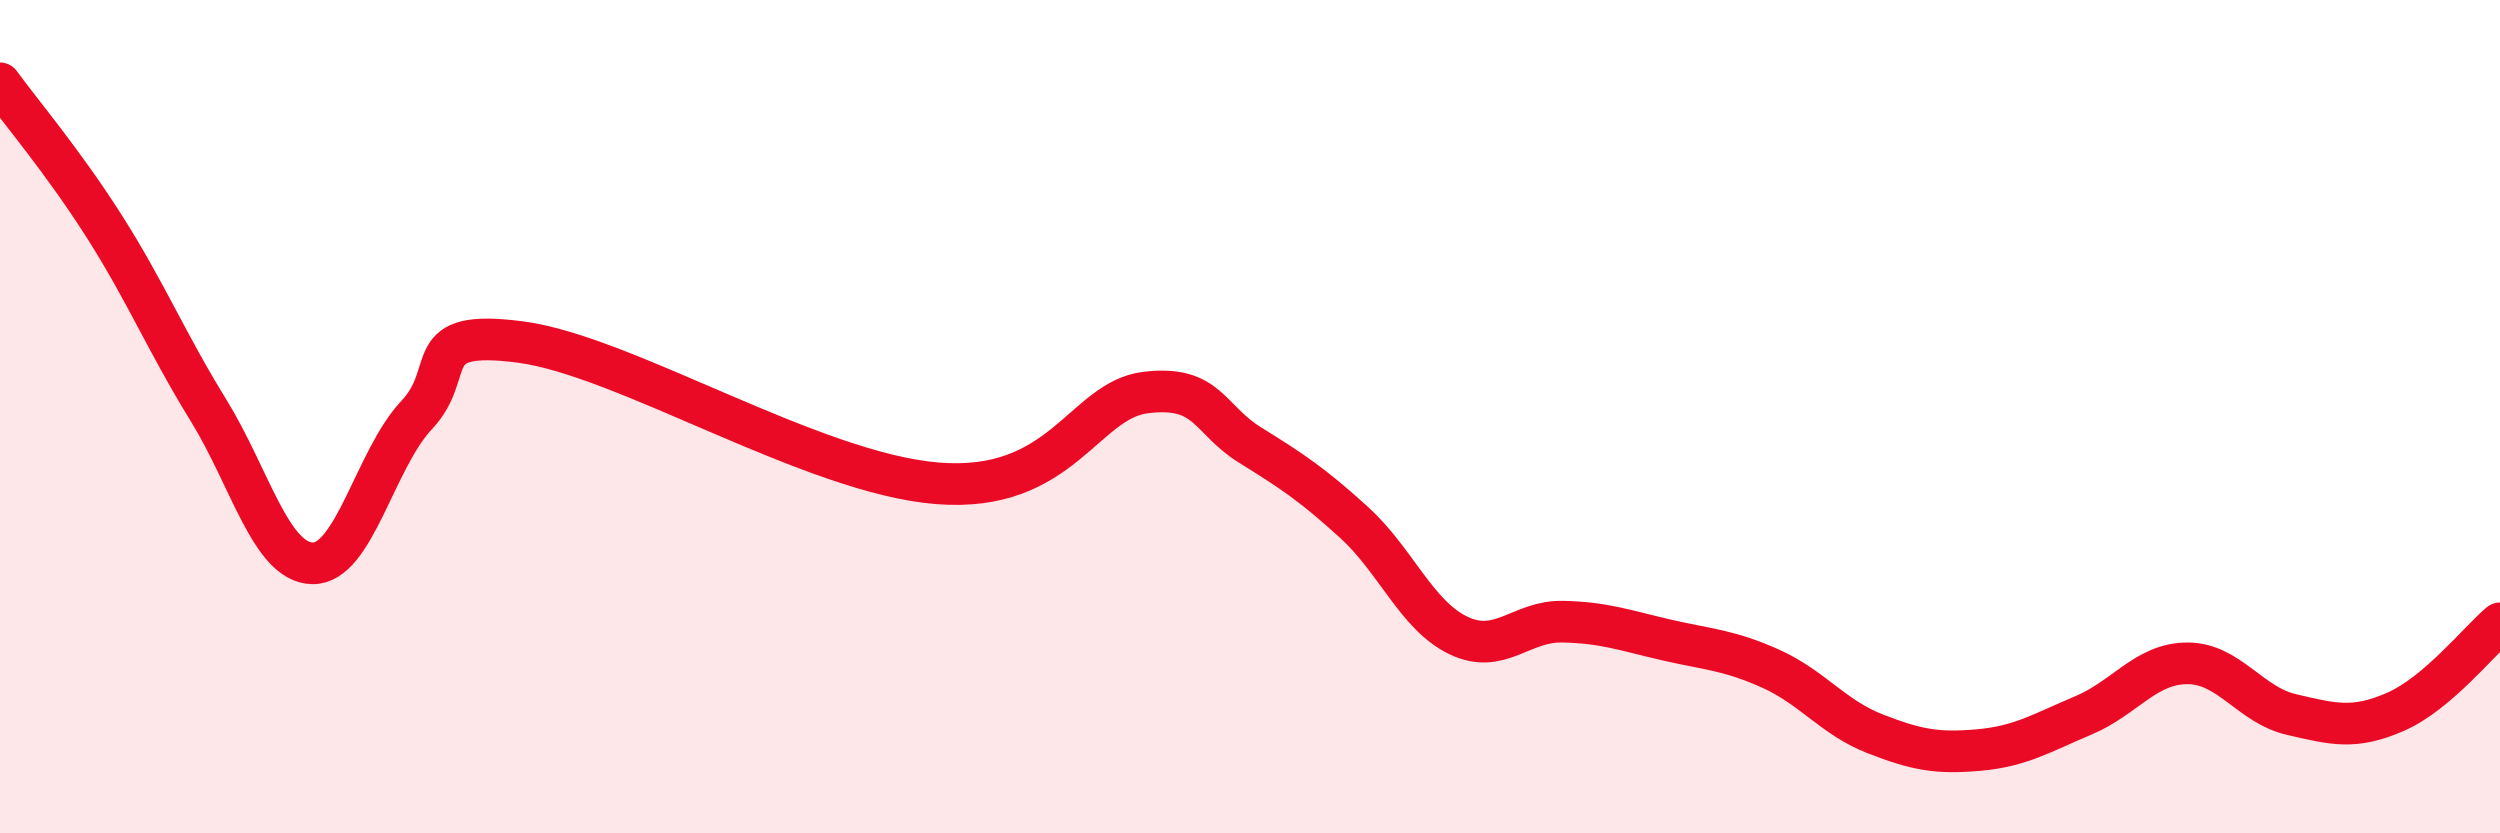 
    <svg width="60" height="20" viewBox="0 0 60 20" xmlns="http://www.w3.org/2000/svg">
      <path
        d="M 0,2 C 0.5,2.69 1.5,3.86 2.5,5.43 C 3.5,7 4,8.22 5,9.84 C 6,11.46 6.5,13.5 7.5,13.52 C 8.5,13.54 9,11.02 10,9.96 C 11,8.9 10,7.88 12.5,8.21 C 15,8.54 19.5,11.36 22.5,11.6 C 25.5,11.84 26,9.6 27.5,9.42 C 29,9.24 29,10.06 30,10.68 C 31,11.3 31.5,11.63 32.5,12.54 C 33.5,13.45 34,14.77 35,15.25 C 36,15.73 36.5,14.9 37.5,14.92 C 38.5,14.94 39,15.13 40,15.36 C 41,15.59 41.5,15.6 42.5,16.05 C 43.5,16.5 44,17.22 45,17.61 C 46,18 46.5,18.09 47.5,18 C 48.5,17.91 49,17.59 50,17.17 C 51,16.75 51.5,15.92 52.5,15.92 C 53.5,15.92 54,16.92 55,17.15 C 56,17.38 56.5,17.52 57.5,17.08 C 58.5,16.64 59.5,15.38 60,14.96L60 20L0 20Z"
        fill="#EB0A25"
        opacity="0.1"
        stroke-linecap="round"
        stroke-linejoin="round"
      />
      <path
        d="M 0,2 C 0.5,2.69 1.5,3.86 2.5,5.43 C 3.5,7 4,8.22 5,9.84 C 6,11.46 6.5,13.5 7.5,13.52 C 8.5,13.54 9,11.02 10,9.96 C 11,8.9 10,7.88 12.5,8.21 C 15,8.54 19.5,11.36 22.5,11.6 C 25.5,11.84 26,9.6 27.5,9.42 C 29,9.24 29,10.06 30,10.68 C 31,11.3 31.5,11.63 32.5,12.54 C 33.5,13.45 34,14.77 35,15.25 C 36,15.73 36.5,14.9 37.5,14.92 C 38.5,14.94 39,15.13 40,15.36 C 41,15.59 41.5,15.6 42.5,16.05 C 43.5,16.5 44,17.22 45,17.61 C 46,18 46.5,18.09 47.5,18 C 48.5,17.91 49,17.59 50,17.17 C 51,16.75 51.5,15.92 52.5,15.92 C 53.5,15.92 54,16.92 55,17.15 C 56,17.38 56.5,17.52 57.5,17.08 C 58.5,16.64 59.5,15.38 60,14.96"
        stroke="#EB0A25"
        stroke-width="1"
        fill="none"
        stroke-linecap="round"
        stroke-linejoin="round"
      />
    </svg>
  
